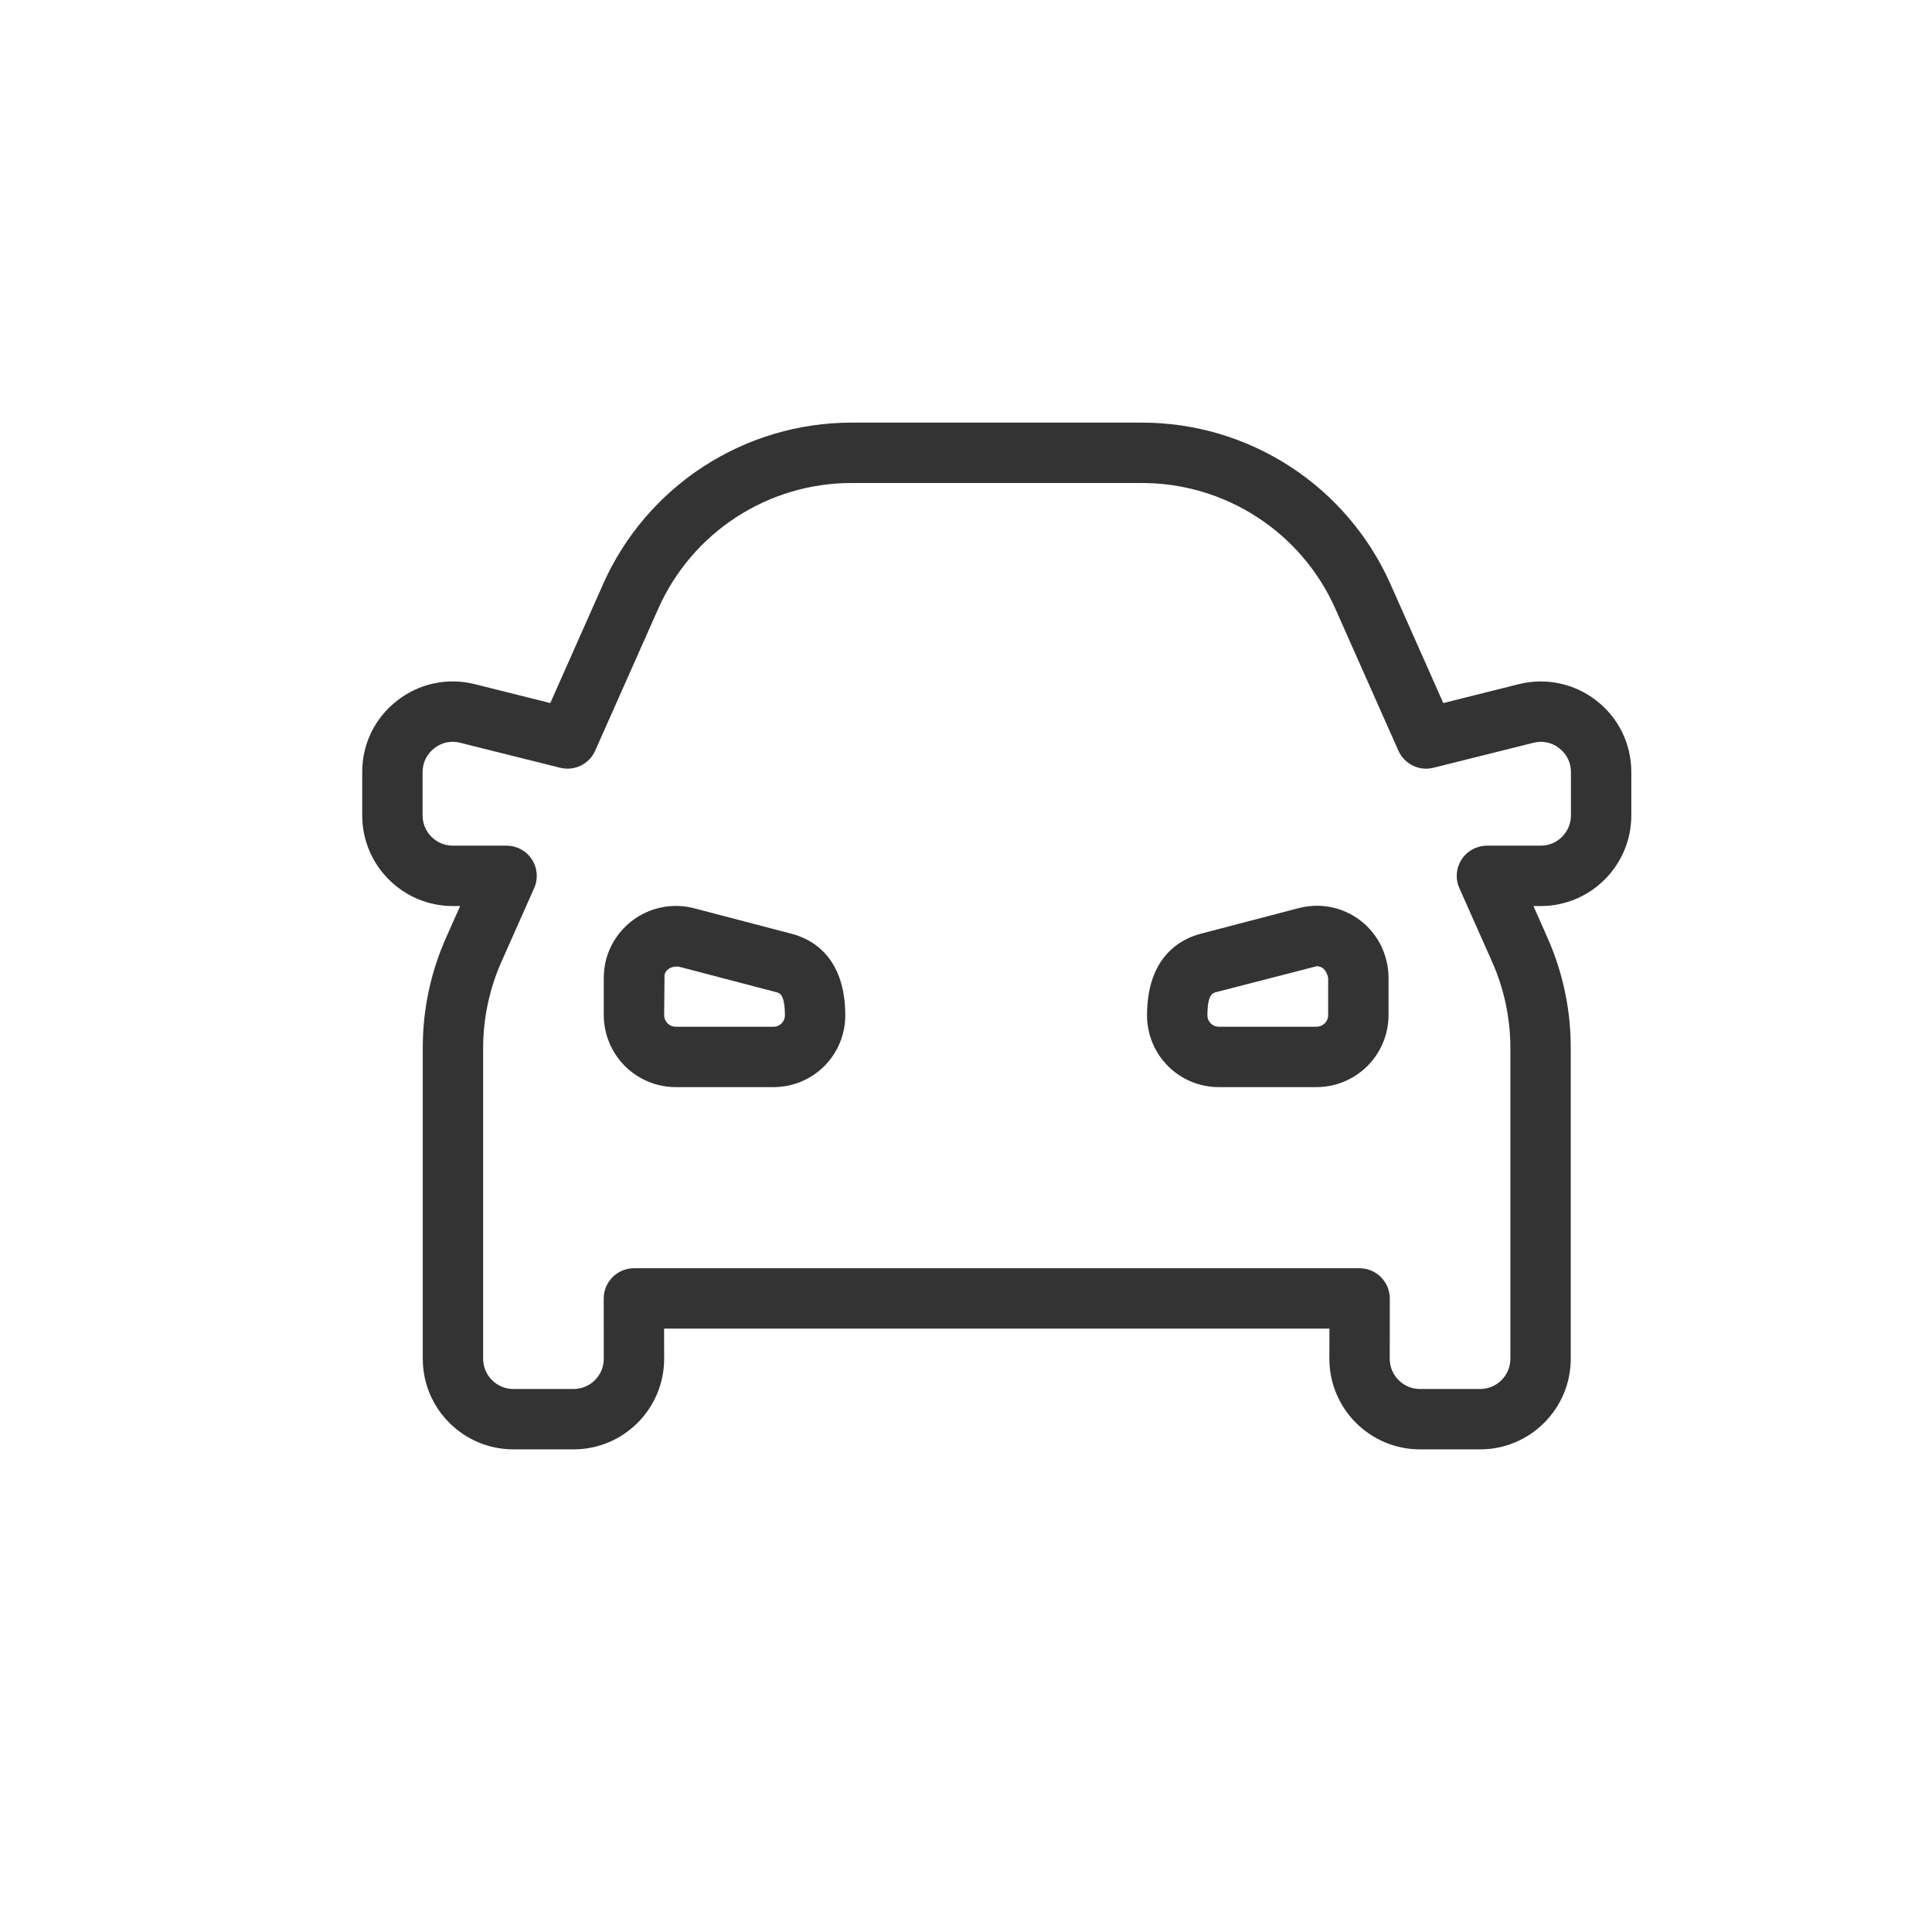 <svg width="64" height="64" viewBox="0 0 64 64" fill="none" xmlns="http://www.w3.org/2000/svg">
<path fill-rule="evenodd" clip-rule="evenodd" d="M52.039 27.014C52.039 27.564 51.589 28.014 51.039 28.014H49.257C49.09 28.014 48.926 28.056 48.78 28.135C48.633 28.215 48.509 28.329 48.419 28.469C48.328 28.609 48.273 28.769 48.26 28.935C48.247 29.101 48.275 29.268 48.343 29.42L49.431 31.868C49.825 32.754 50.033 33.736 50.033 34.708V45.012C50.033 45.562 49.583 46.012 49.033 46.012H47.037C46.487 46.012 46.037 45.562 46.037 45.014L46.039 43.014C46.038 42.749 45.933 42.495 45.746 42.307C45.558 42.119 45.304 42.013 45.039 42.012H20.999C20.734 42.013 20.48 42.118 20.293 42.306C20.2 42.399 20.126 42.509 20.075 42.631C20.025 42.752 19.999 42.882 19.999 43.014L20.001 45.012C20.001 45.562 19.553 46.012 19.001 46.012H17.005C16.455 46.012 16.005 45.562 16.005 45.012V34.708C16.005 33.736 16.215 32.754 16.607 31.868L17.695 29.42C17.763 29.268 17.791 29.101 17.778 28.935C17.765 28.769 17.71 28.609 17.619 28.469C17.529 28.329 17.404 28.215 17.258 28.135C17.112 28.056 16.948 28.014 16.781 28.014H14.999C14.449 28.014 13.999 27.564 13.999 27.014V25.574C13.999 25.264 14.141 24.976 14.385 24.788C14.504 24.692 14.644 24.625 14.793 24.594C14.943 24.562 15.098 24.566 15.245 24.606L18.559 25.434C19.029 25.55 19.517 25.312 19.715 24.87L21.807 20.16C22.357 18.922 23.254 17.87 24.39 17.132C25.525 16.394 26.851 16 28.205 16H37.833C39.188 16.001 40.513 16.394 41.649 17.133C42.785 17.871 43.682 18.922 44.233 20.16L46.325 24.87C46.523 25.312 47.019 25.552 47.481 25.434L50.795 24.606C50.943 24.567 51.097 24.563 51.247 24.595C51.396 24.627 51.536 24.693 51.655 24.788C51.775 24.881 51.872 25 51.939 25.136C52.005 25.272 52.04 25.422 52.039 25.574V27.014ZM52.885 23.21C52.526 22.929 52.107 22.734 51.661 22.639C51.215 22.544 50.753 22.553 50.311 22.664L47.811 23.29L46.061 19.348C45.353 17.757 44.199 16.405 42.739 15.456C41.279 14.506 39.575 14.001 37.833 14H28.205C26.464 14.001 24.76 14.506 23.3 15.456C21.84 16.405 20.686 17.757 19.979 19.348L18.229 23.29L15.729 22.664C15.287 22.552 14.825 22.543 14.379 22.637C13.932 22.732 13.514 22.928 13.155 23.21C12.794 23.489 12.502 23.847 12.301 24.257C12.101 24.667 11.997 25.118 11.999 25.574V27.014C11.999 28.668 13.345 30.014 14.999 30.014H15.243L14.779 31.056C14.267 32.205 14.003 33.45 14.005 34.708V45.012C14.005 46.666 15.351 48.012 17.005 48.012H19.001C20.657 48.012 22.001 46.666 22.001 45.01L21.999 44.012H44.039L44.037 45.012C44.037 46.666 45.383 48.012 47.037 48.012H49.033C50.687 48.012 52.033 46.666 52.033 45.012V34.708C52.033 33.442 51.773 32.214 51.259 31.056L50.797 30.014H51.039C52.693 30.014 54.039 28.668 54.039 27.014V25.574C54.039 24.644 53.619 23.782 52.885 23.21V23.21ZM43.997 33.636C43.995 33.735 43.954 33.83 43.884 33.9C43.813 33.97 43.718 34.01 43.619 34.012H40.371C40.272 34.011 40.178 33.972 40.108 33.902C40.038 33.833 39.998 33.739 39.997 33.64C39.997 32.94 40.173 32.894 40.285 32.866L43.621 32.006C43.791 32.006 43.939 32.122 43.997 32.396V33.636ZM43.017 30.084L39.781 30.93C39.115 31.102 37.997 31.684 37.997 33.64C37.998 34.269 38.248 34.872 38.693 35.317C39.138 35.762 39.742 36.012 40.371 36.012H43.619C44.247 36.009 44.849 35.759 45.294 35.316C45.739 34.872 45.991 34.272 45.997 33.644V32.396C45.997 32.178 45.969 31.97 45.917 31.784C45.84 31.481 45.703 31.197 45.515 30.947C45.327 30.697 45.091 30.488 44.821 30.329C44.552 30.171 44.254 30.068 43.944 30.026C43.634 29.984 43.319 30.004 43.017 30.084V30.084ZM25.627 34.012H22.379C22.281 34.011 22.187 33.972 22.117 33.903C22.047 33.835 22.005 33.742 22.001 33.644L22.013 32.288C22.057 32.132 22.193 32.018 22.435 32.018H22.473L25.717 32.868C25.825 32.894 26.001 32.94 26.001 33.64C26.001 33.842 25.831 34.012 25.627 34.012V34.012ZM26.221 30.932L22.973 30.082C22.365 29.93 21.723 30.022 21.182 30.338C20.642 30.655 20.246 31.17 20.081 31.774C20.027 31.977 20.001 32.186 20.001 32.396V33.654C20.009 34.281 20.262 34.879 20.707 35.32C21.152 35.761 21.753 36.01 22.379 36.012H25.627C26.256 36.012 26.86 35.762 27.305 35.317C27.75 34.872 28 34.269 28.001 33.64C28.001 31.684 26.883 31.102 26.221 30.932Z" fill="#333333"/>
</svg>
